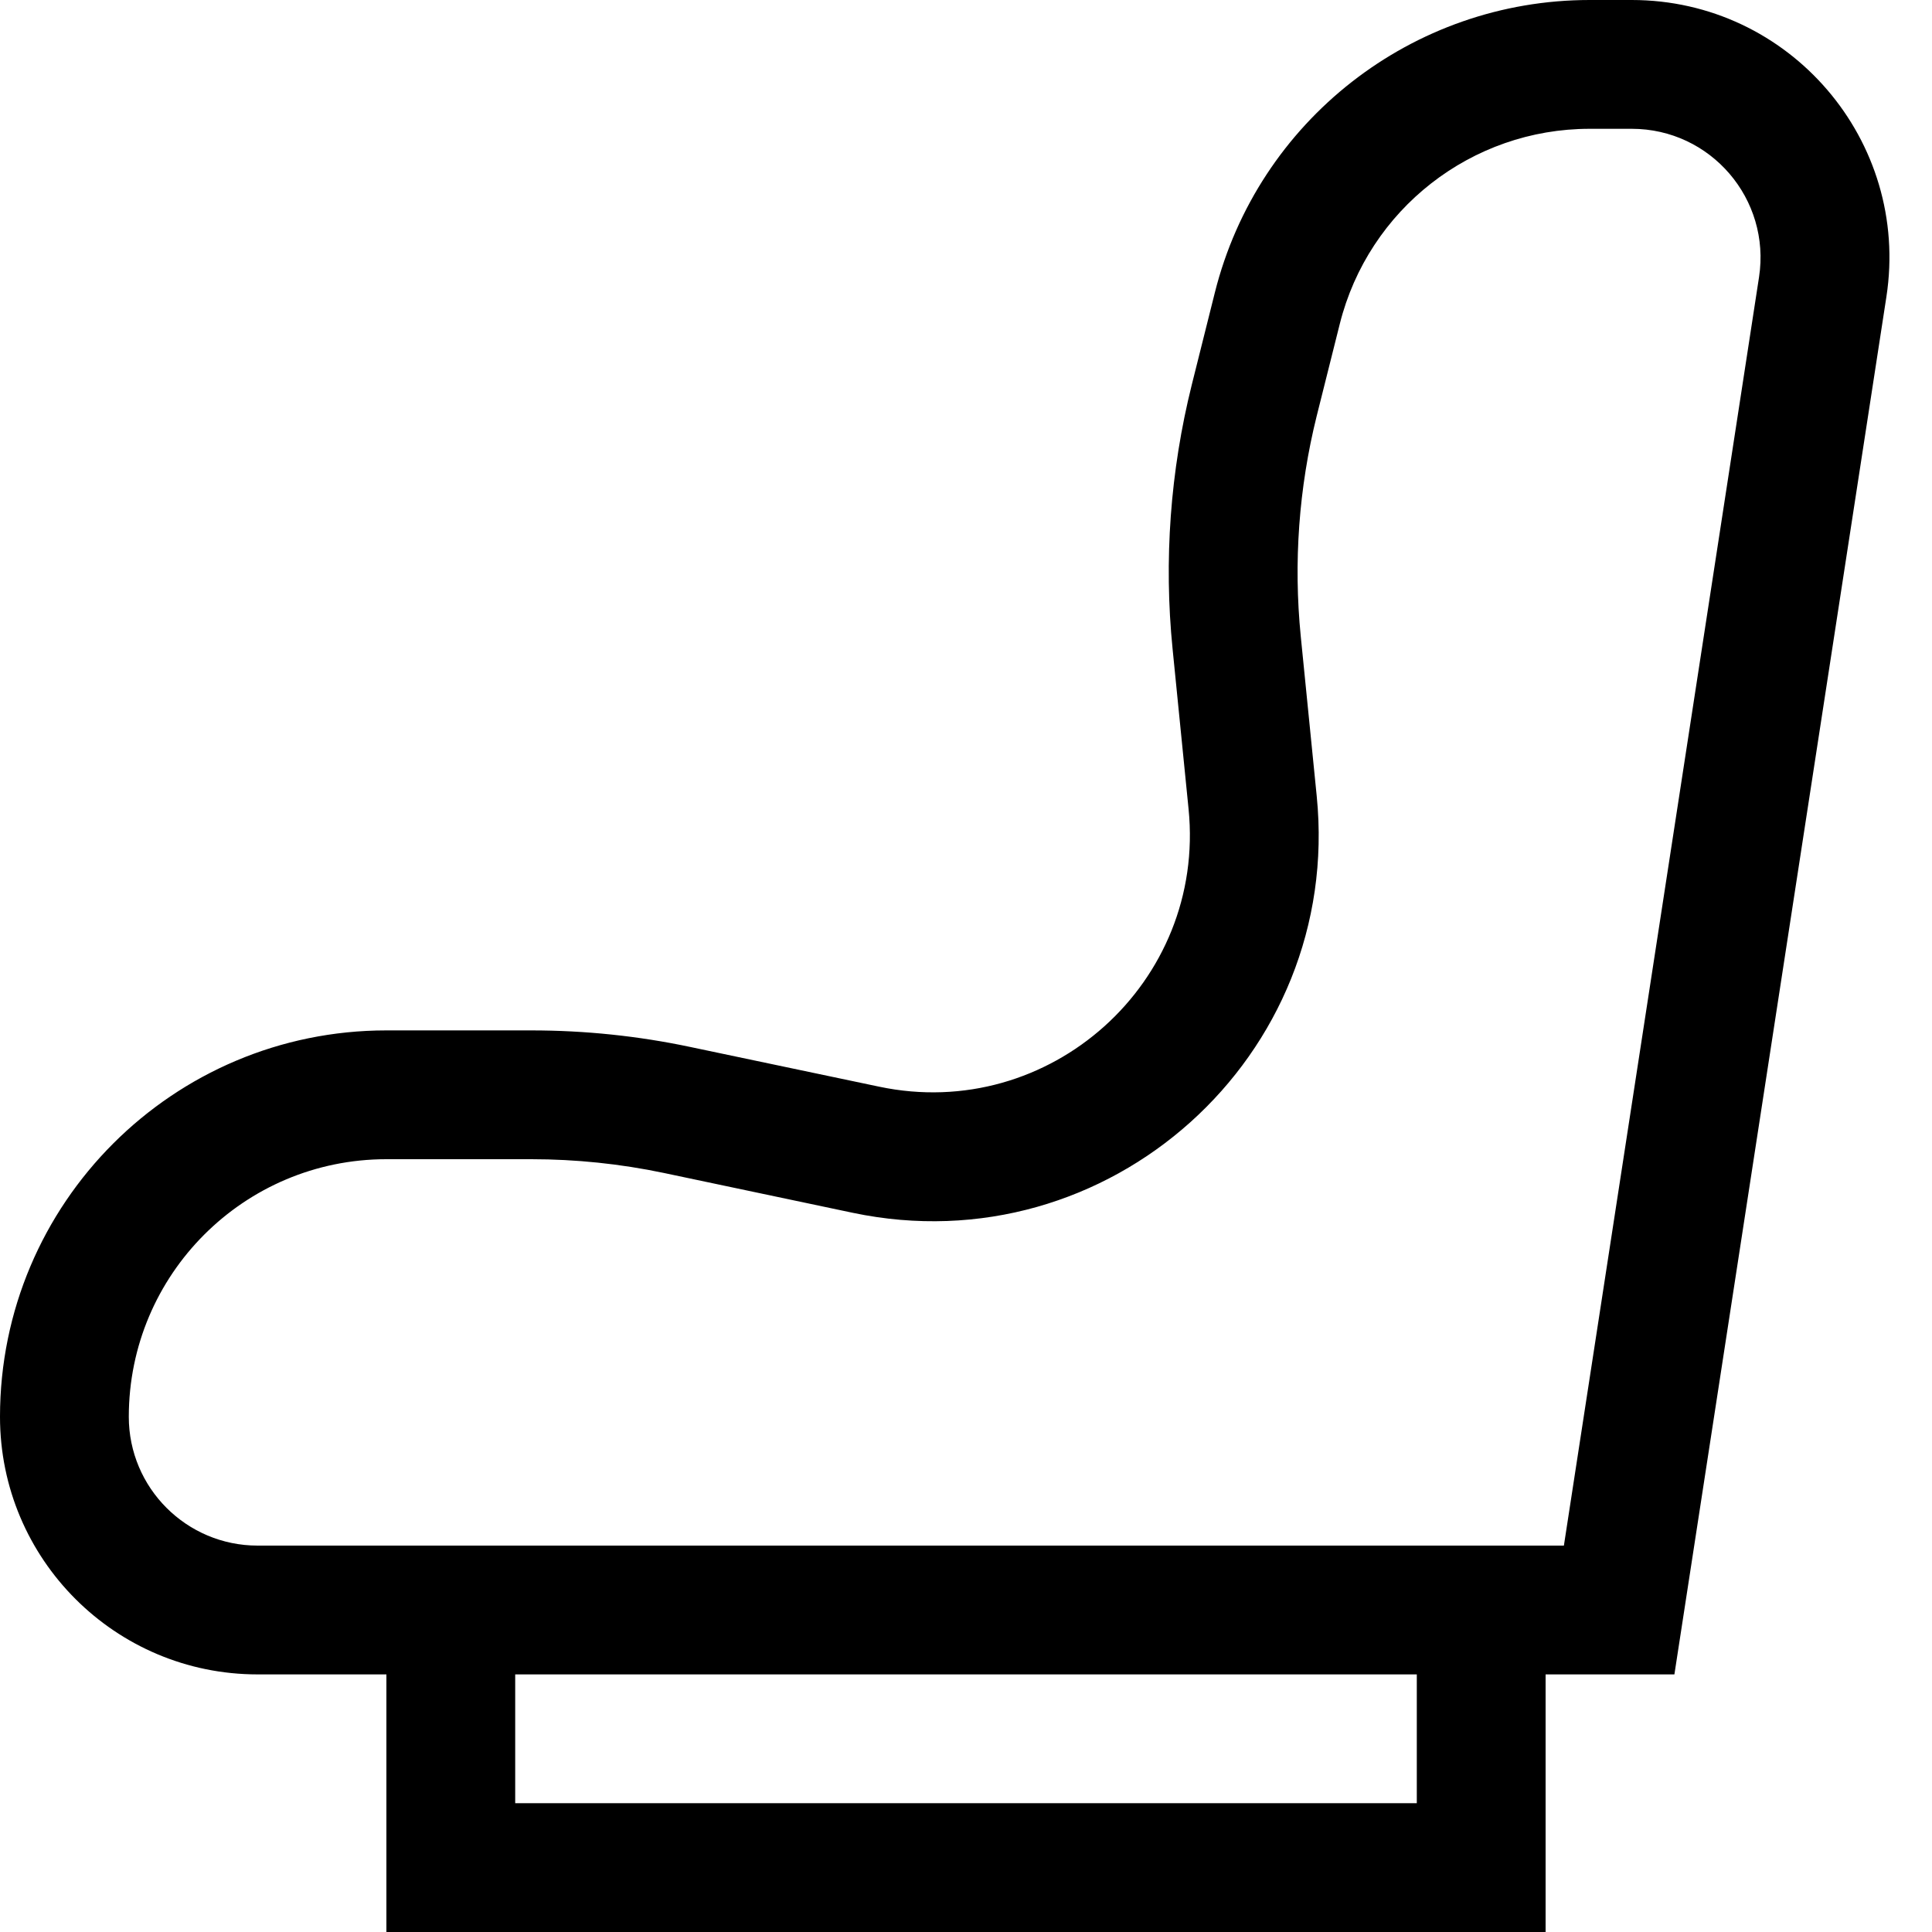 <svg width="15" height="15" viewBox="0 0 15 15" fill="none" xmlns="http://www.w3.org/2000/svg">
<g clip-path="url(#clip0_6345_1886)">
<path fill-rule="evenodd" clip-rule="evenodd" d="M12 12H12.142L13.657 2.152C13.75 1.546 13.282 1 12.669 1H12.342C11.425 1 10.625 1.625 10.402 2.515L10.223 3.229C10.084 3.788 10.042 4.367 10.099 4.94L10.223 6.181C10.425 8.201 8.606 9.834 6.62 9.416L5.155 9.107C4.817 9.036 4.471 9 4.125 9H3C1.895 9 1 9.895 1 11C1 11.552 1.448 12 2 12H3H12ZM12 13H13L14.646 2.304C14.832 1.093 13.895 0 12.669 0H12.342C10.966 0 9.766 0.937 9.432 2.272L9.253 2.987C9.086 3.657 9.035 4.352 9.104 5.039L9.228 6.281C9.363 7.627 8.15 8.716 6.826 8.437L5.361 8.129C4.955 8.043 4.541 8 4.125 8H3C1.343 8 0 9.343 0 11C0 12.105 0.895 13 2 13H3V15H12V13ZM11 13H4V14H11V13Z" fill="black"/>
</g>
<defs>
<clipPath id="clip0_6345_1886">
<rect width="15" height="15" fill="white"/>
</clipPath>
</defs>
</svg>
